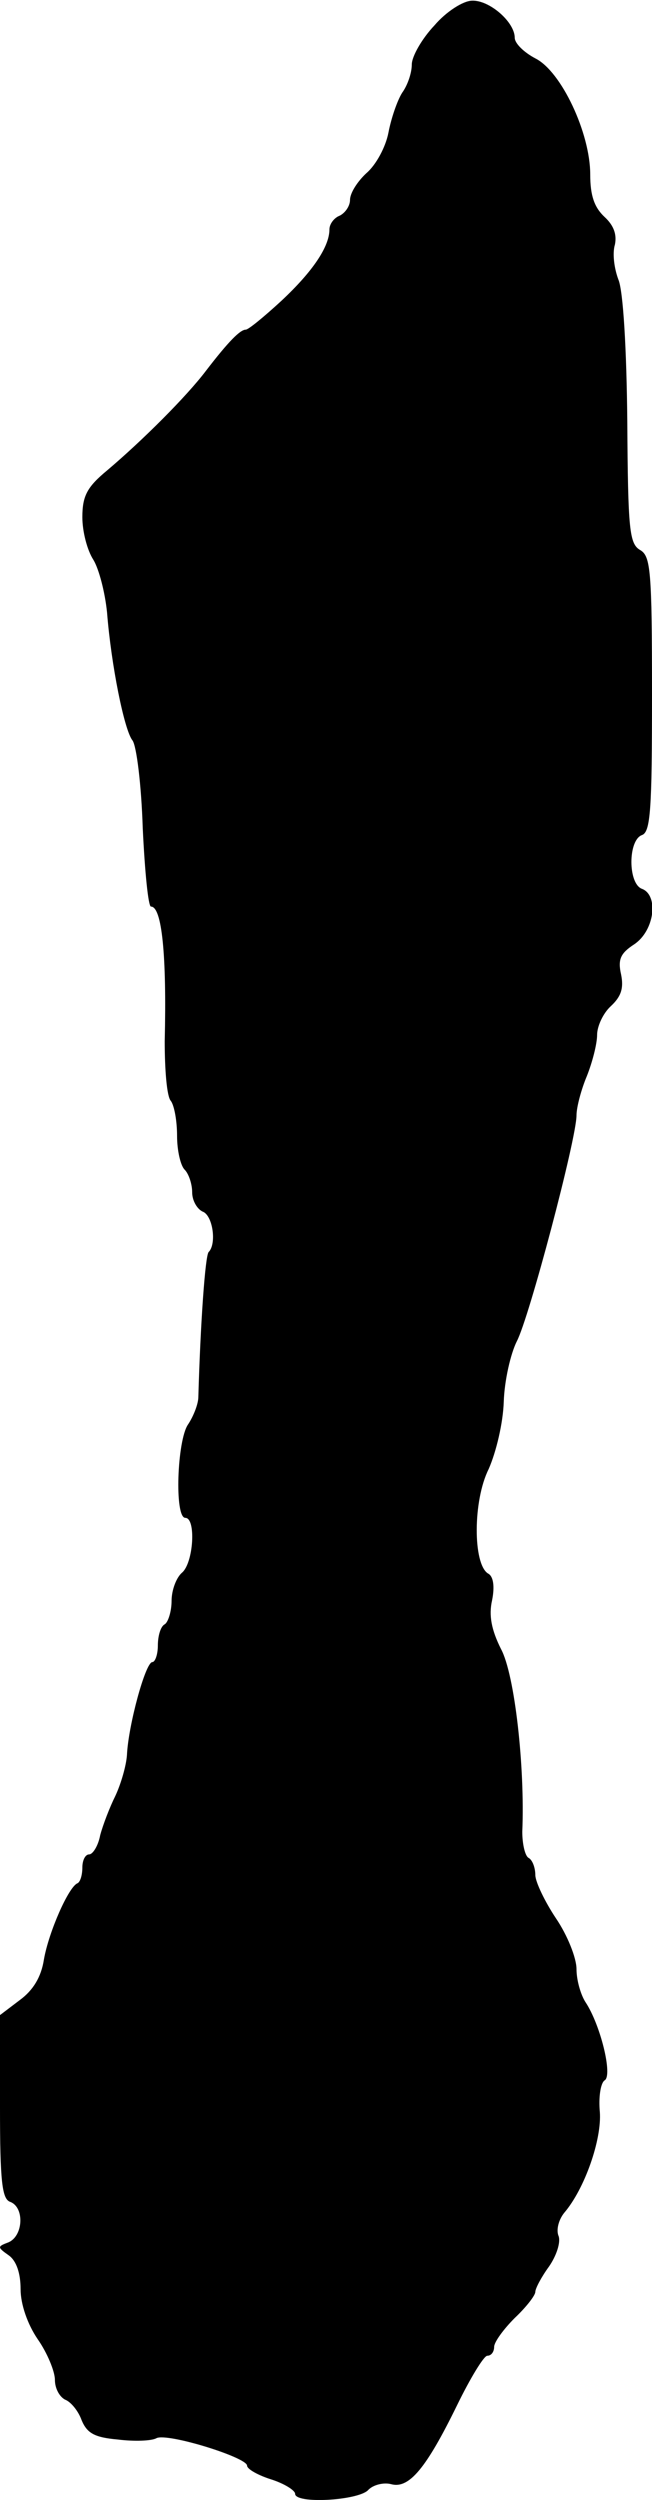 <?xml version="1.0" standalone="no"?>
<!DOCTYPE svg PUBLIC "-//W3C//DTD SVG 20010904//EN"
 "http://www.w3.org/TR/2001/REC-SVG-20010904/DTD/svg10.dtd">
<svg version="1.0" xmlns="http://www.w3.org/2000/svg"
 width="95pt" height="364pt" viewBox="0 0 95 364"
 preserveAspectRatio="xMidYMid meet">
<g transform="translate(0,364) scale(0.1,-0.1)"
fill="#000000" stroke="none">
<path d="M633 3603 c-18 -19 -33 -45 -33 -57 0 -12 -6 -30 -14 -41 -7 -11 -16
-37 -20 -58 -4 -21 -18 -47 -32 -59 -13 -12 -24 -29 -24 -39 0 -9 -7 -19 -15
-23 -8 -3 -15 -12 -15 -20 0 -25 -24 -61 -70 -104 -25 -23 -48 -42 -52 -42 -8
0 -25 -17 -58 -60 -28 -37 -92 -101 -144 -145 -29 -24 -36 -37 -36 -68 0 -21
7 -48 16 -62 8 -13 17 -47 20 -77 6 -76 25 -171 37 -186 6 -8 13 -65 15 -128
3 -63 8 -114 12 -114 16 0 23 -71 20 -196 0 -41 3 -81 9 -87 5 -7 9 -29 9 -51
0 -21 5 -43 11 -49 6 -6 11 -21 11 -33 0 -12 7 -24 15 -28 15 -5 21 -47 9 -59
-5 -5 -12 -105 -15 -211 0 -10 -7 -28 -15 -40 -16 -23 -20 -136 -4 -136 16 0
12 -66 -5 -80 -8 -7 -15 -25 -15 -41 0 -15 -5 -31 -10 -34 -6 -3 -10 -17 -10
-31 0 -13 -4 -24 -8 -24 -10 0 -35 -92 -37 -135 -1 -16 -9 -43 -17 -60 -8 -16
-18 -42 -22 -57 -3 -16 -11 -28 -16 -28 -6 0 -10 -9 -10 -19 0 -11 -3 -21 -7
-23 -13 -5 -42 -71 -49 -111 -4 -26 -16 -45 -35 -59 l-29 -22 0 -133 c0 -110
3 -135 15 -139 21 -8 19 -50 -3 -59 -16 -6 -16 -7 1 -19 11 -8 17 -26 17 -49
0 -22 10 -51 25 -73 14 -20 25 -47 25 -59 0 -13 7 -25 15 -29 8 -3 19 -16 24
-30 8 -19 19 -25 53 -28 24 -3 49 -2 56 2 16 8 132 -28 132 -40 0 -5 16 -14
35 -20 19 -6 35 -16 35 -21 0 -15 90 -10 106 5 7 8 23 12 34 9 26 -7 51 23 96
115 19 39 39 72 44 72 6 0 10 6 10 13 0 7 14 26 30 42 17 16 30 33 30 38 0 5
9 22 20 37 11 16 17 35 14 44 -4 9 0 24 8 34 30 35 55 107 52 147 -2 21 1 42
7 46 12 7 -6 81 -28 114 -7 11 -13 32 -13 48 0 16 -13 49 -30 74 -16 24 -30
53 -30 63 0 10 -4 22 -10 25 -5 3 -9 20 -9 38 4 94 -11 229 -31 266 -14 28
-18 49 -13 71 4 20 2 35 -6 39 -22 14 -22 106 1 152 11 25 21 67 22 98 1 31
10 70 19 88 18 34 87 295 87 329 0 12 7 38 15 57 8 20 15 47 15 60 0 13 9 32
20 42 15 14 19 26 15 46 -5 22 -1 31 19 44 30 20 36 72 11 81 -20 8 -20 70 0
78 13 4 15 37 15 205 0 180 -2 201 -17 210 -16 9 -18 29 -19 188 -1 105 -6
190 -13 206 -6 16 -9 38 -5 51 3 15 -2 28 -15 40 -15 14 -21 31 -21 62 0 60
-42 150 -80 169 -17 9 -30 22 -30 30 0 23 -37 55 -62 54 -13 0 -38 -16 -55
-36z"/>
</g>
</svg>

